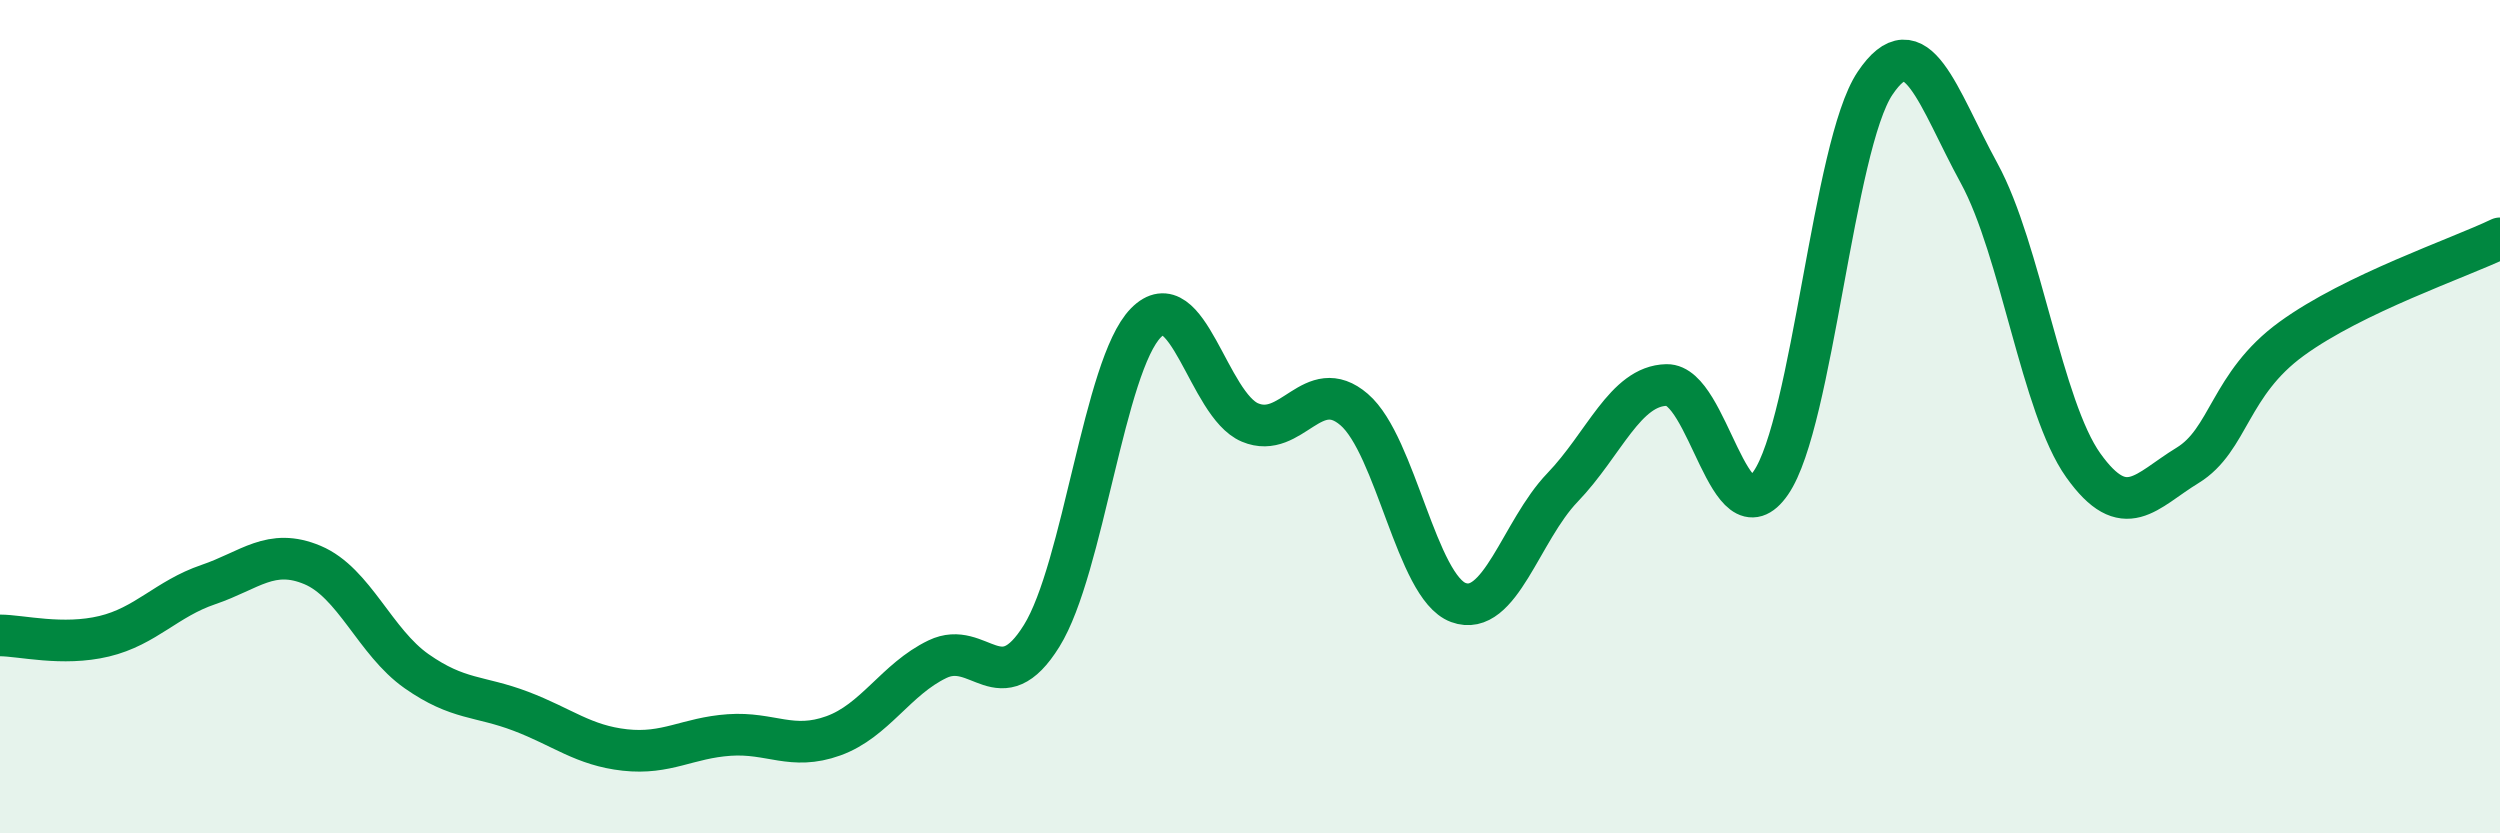 
    <svg width="60" height="20" viewBox="0 0 60 20" xmlns="http://www.w3.org/2000/svg">
      <path
        d="M 0,15.25 C 0.5,15.25 1.5,15.51 2.5,15.27 C 3.5,15.03 4,14.37 5,14.03 C 6,13.69 6.5,13.14 7.5,13.56 C 8.5,13.98 9,15.41 10,16.11 C 11,16.81 11.5,16.69 12.5,17.07 C 13.5,17.45 14,17.89 15,18 C 16,18.11 16.5,17.71 17.5,17.64 C 18.5,17.57 19,18.02 20,17.66 C 21,17.3 21.5,16.3 22.5,15.82 C 23.5,15.34 24,16.87 25,15.26 C 26,13.65 26.5,8.77 27.5,7.75 C 28.5,6.73 29,9.72 30,10.14 C 31,10.56 31.5,8.97 32.5,9.83 C 33.5,10.69 34,14.09 35,14.46 C 36,14.83 36.5,12.74 37.5,11.7 C 38.5,10.66 39,9.26 40,9.24 C 41,9.22 41.5,13.04 42.5,11.59 C 43.5,10.14 44,3.49 45,2 C 46,0.51 46.5,2.33 47.5,4.16 C 48.5,5.99 49,9.77 50,11.17 C 51,12.57 51.5,11.78 52.5,11.17 C 53.5,10.56 53.5,9.22 55,8.13 C 56.5,7.04 59,6.2 60,5.72L60 20L0 20Z"
        fill="#008740"
        opacity="0.1"
        stroke-linecap="round"
        stroke-linejoin="round"
      />
      <path
        d="M 0,15.25 C 0.5,15.25 1.5,15.51 2.5,15.27 C 3.5,15.03 4,14.37 5,14.03 C 6,13.69 6.5,13.14 7.5,13.56 C 8.5,13.98 9,15.41 10,16.11 C 11,16.81 11.5,16.69 12.5,17.07 C 13.5,17.45 14,17.89 15,18 C 16,18.11 16.5,17.71 17.5,17.64 C 18.5,17.57 19,18.02 20,17.66 C 21,17.3 21.5,16.3 22.5,15.82 C 23.5,15.34 24,16.87 25,15.26 C 26,13.65 26.5,8.77 27.5,7.75 C 28.5,6.73 29,9.72 30,10.14 C 31,10.56 31.5,8.97 32.5,9.83 C 33.5,10.69 34,14.09 35,14.46 C 36,14.83 36.5,12.74 37.5,11.7 C 38.5,10.66 39,9.26 40,9.24 C 41,9.22 41.5,13.04 42.5,11.59 C 43.5,10.14 44,3.49 45,2 C 46,0.51 46.5,2.33 47.5,4.16 C 48.5,5.99 49,9.77 50,11.17 C 51,12.57 51.5,11.78 52.5,11.17 C 53.5,10.56 53.5,9.22 55,8.13 C 56.5,7.04 59,6.2 60,5.72"
        stroke="#008740"
        stroke-width="1"
        fill="none"
        stroke-linecap="round"
        stroke-linejoin="round"
      />
    </svg>
  